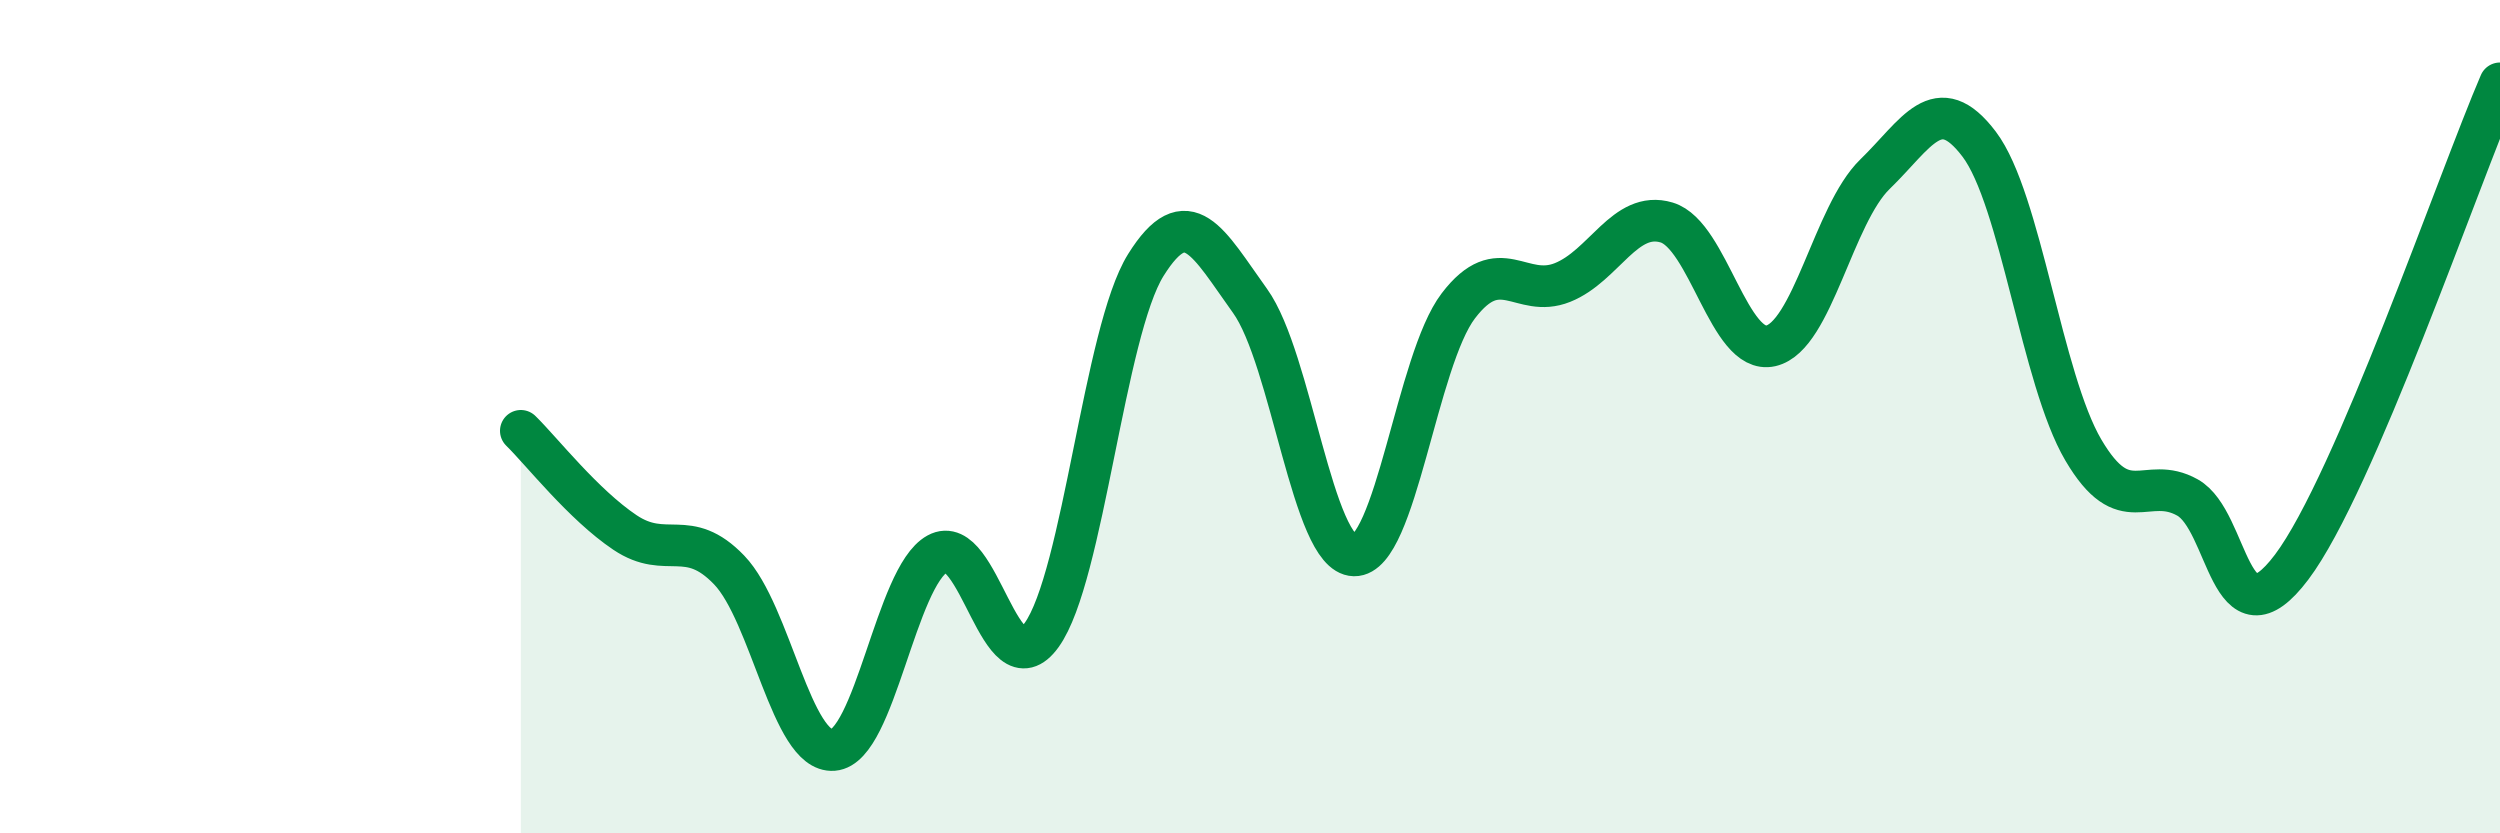 
    <svg width="60" height="20" viewBox="0 0 60 20" xmlns="http://www.w3.org/2000/svg">
      <path
        d="M 12.5,10.34 C 13,10.83 14,12.11 15,12.78 C 16,13.45 16.5,12.64 17.5,13.68 C 18.5,14.72 19,18.08 20,18 C 21,17.92 21.5,13.84 22.5,13.29 C 23.5,12.74 24,16.63 25,15.24 C 26,13.85 26.5,7.96 27.5,6.36 C 28.5,4.76 29,5.83 30,7.22 C 31,8.61 31.5,13.31 32.5,13.33 C 33.5,13.35 34,8.65 35,7.34 C 36,6.03 36.5,7.18 37.5,6.78 C 38.5,6.38 39,5.04 40,5.34 C 41,5.64 41.5,8.53 42.5,8.3 C 43.5,8.07 44,5.15 45,4.18 C 46,3.21 46.5,2.14 47.5,3.46 C 48.5,4.78 49,9.1 50,10.8 C 51,12.5 51.5,11.38 52.5,11.94 C 53.5,12.5 53.5,15.6 55,13.61 C 56.5,11.62 59,4.32 60,2L60 20L12.5 20Z"
        fill="#008740"
        opacity="0.1"
        stroke-linecap="round"
        stroke-linejoin="round"
      />
      <path
        d="M 12.5,10.34 C 13,10.83 14,12.11 15,12.78 C 16,13.45 16.5,12.64 17.5,13.68 C 18.5,14.72 19,18.08 20,18 C 21,17.92 21.5,13.84 22.5,13.29 C 23.5,12.74 24,16.63 25,15.24 C 26,13.85 26.5,7.96 27.5,6.36 C 28.5,4.76 29,5.83 30,7.22 C 31,8.61 31.5,13.31 32.5,13.33 C 33.5,13.35 34,8.65 35,7.34 C 36,6.03 36.5,7.18 37.5,6.78 C 38.5,6.38 39,5.04 40,5.34 C 41,5.64 41.5,8.53 42.5,8.3 C 43.5,8.07 44,5.15 45,4.18 C 46,3.21 46.5,2.14 47.5,3.46 C 48.5,4.78 49,9.1 50,10.8 C 51,12.5 51.5,11.38 52.5,11.94 C 53.5,12.5 53.5,15.6 55,13.61 C 56.5,11.62 59,4.32 60,2"
        stroke="#008740"
        stroke-width="1"
        fill="none"
        stroke-linecap="round"
        stroke-linejoin="round"
      />
    </svg>
  